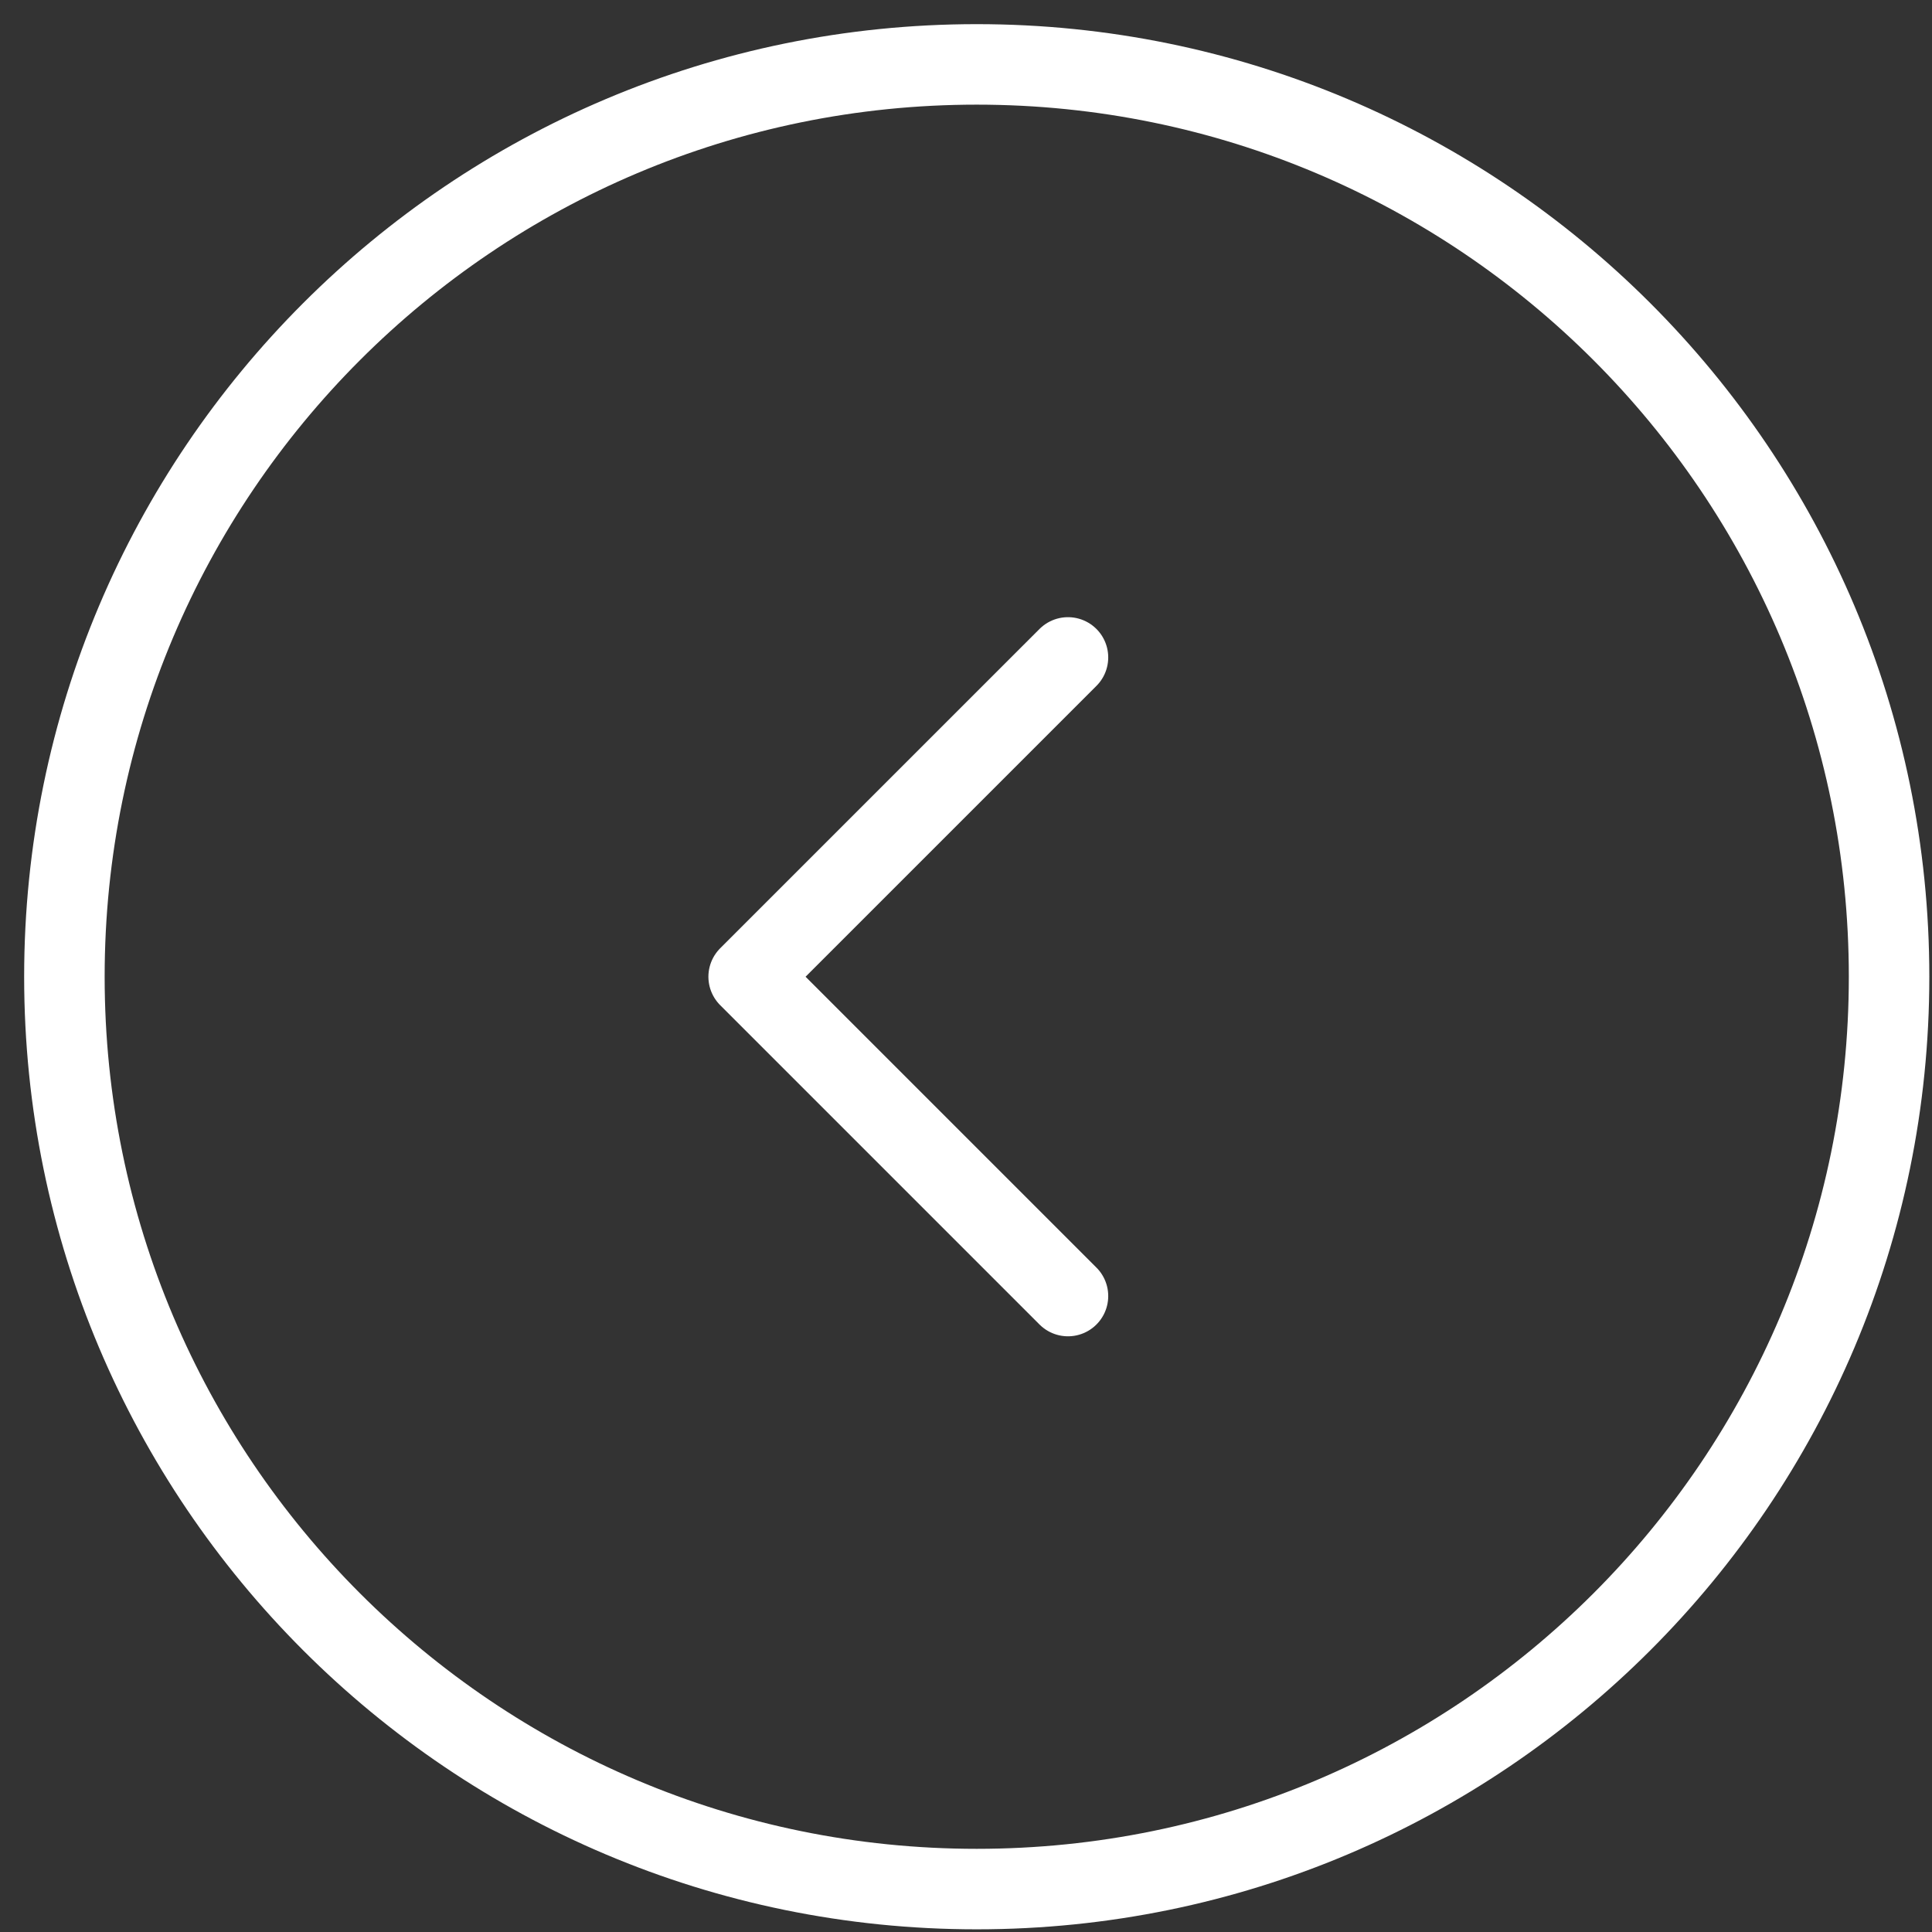 <?xml version="1.0" encoding="UTF-8"?> <svg xmlns="http://www.w3.org/2000/svg" width="60" height="60" viewBox="0 0 60 60" fill="none"><rect x="0" y="0" width="60" height="60" fill="#333333" stroke="none"/><path d="M33.167 40.25L23.25 30.333L33.167 20.417" stroke="white" stroke-width="2.5" stroke-linecap="round" stroke-linejoin="round"></path><path d="M58.667 30.333C58.667 14.685 45.982 2 30.333 2C14.685 2 2 14.685 2 30.333C2 45.982 14.685 58.667 30.333 58.667C45.982 58.667 58.667 45.982 58.667 30.333Z" stroke="white" stroke-width="2.5" stroke-linecap="round" stroke-linejoin="round"></path></svg> 